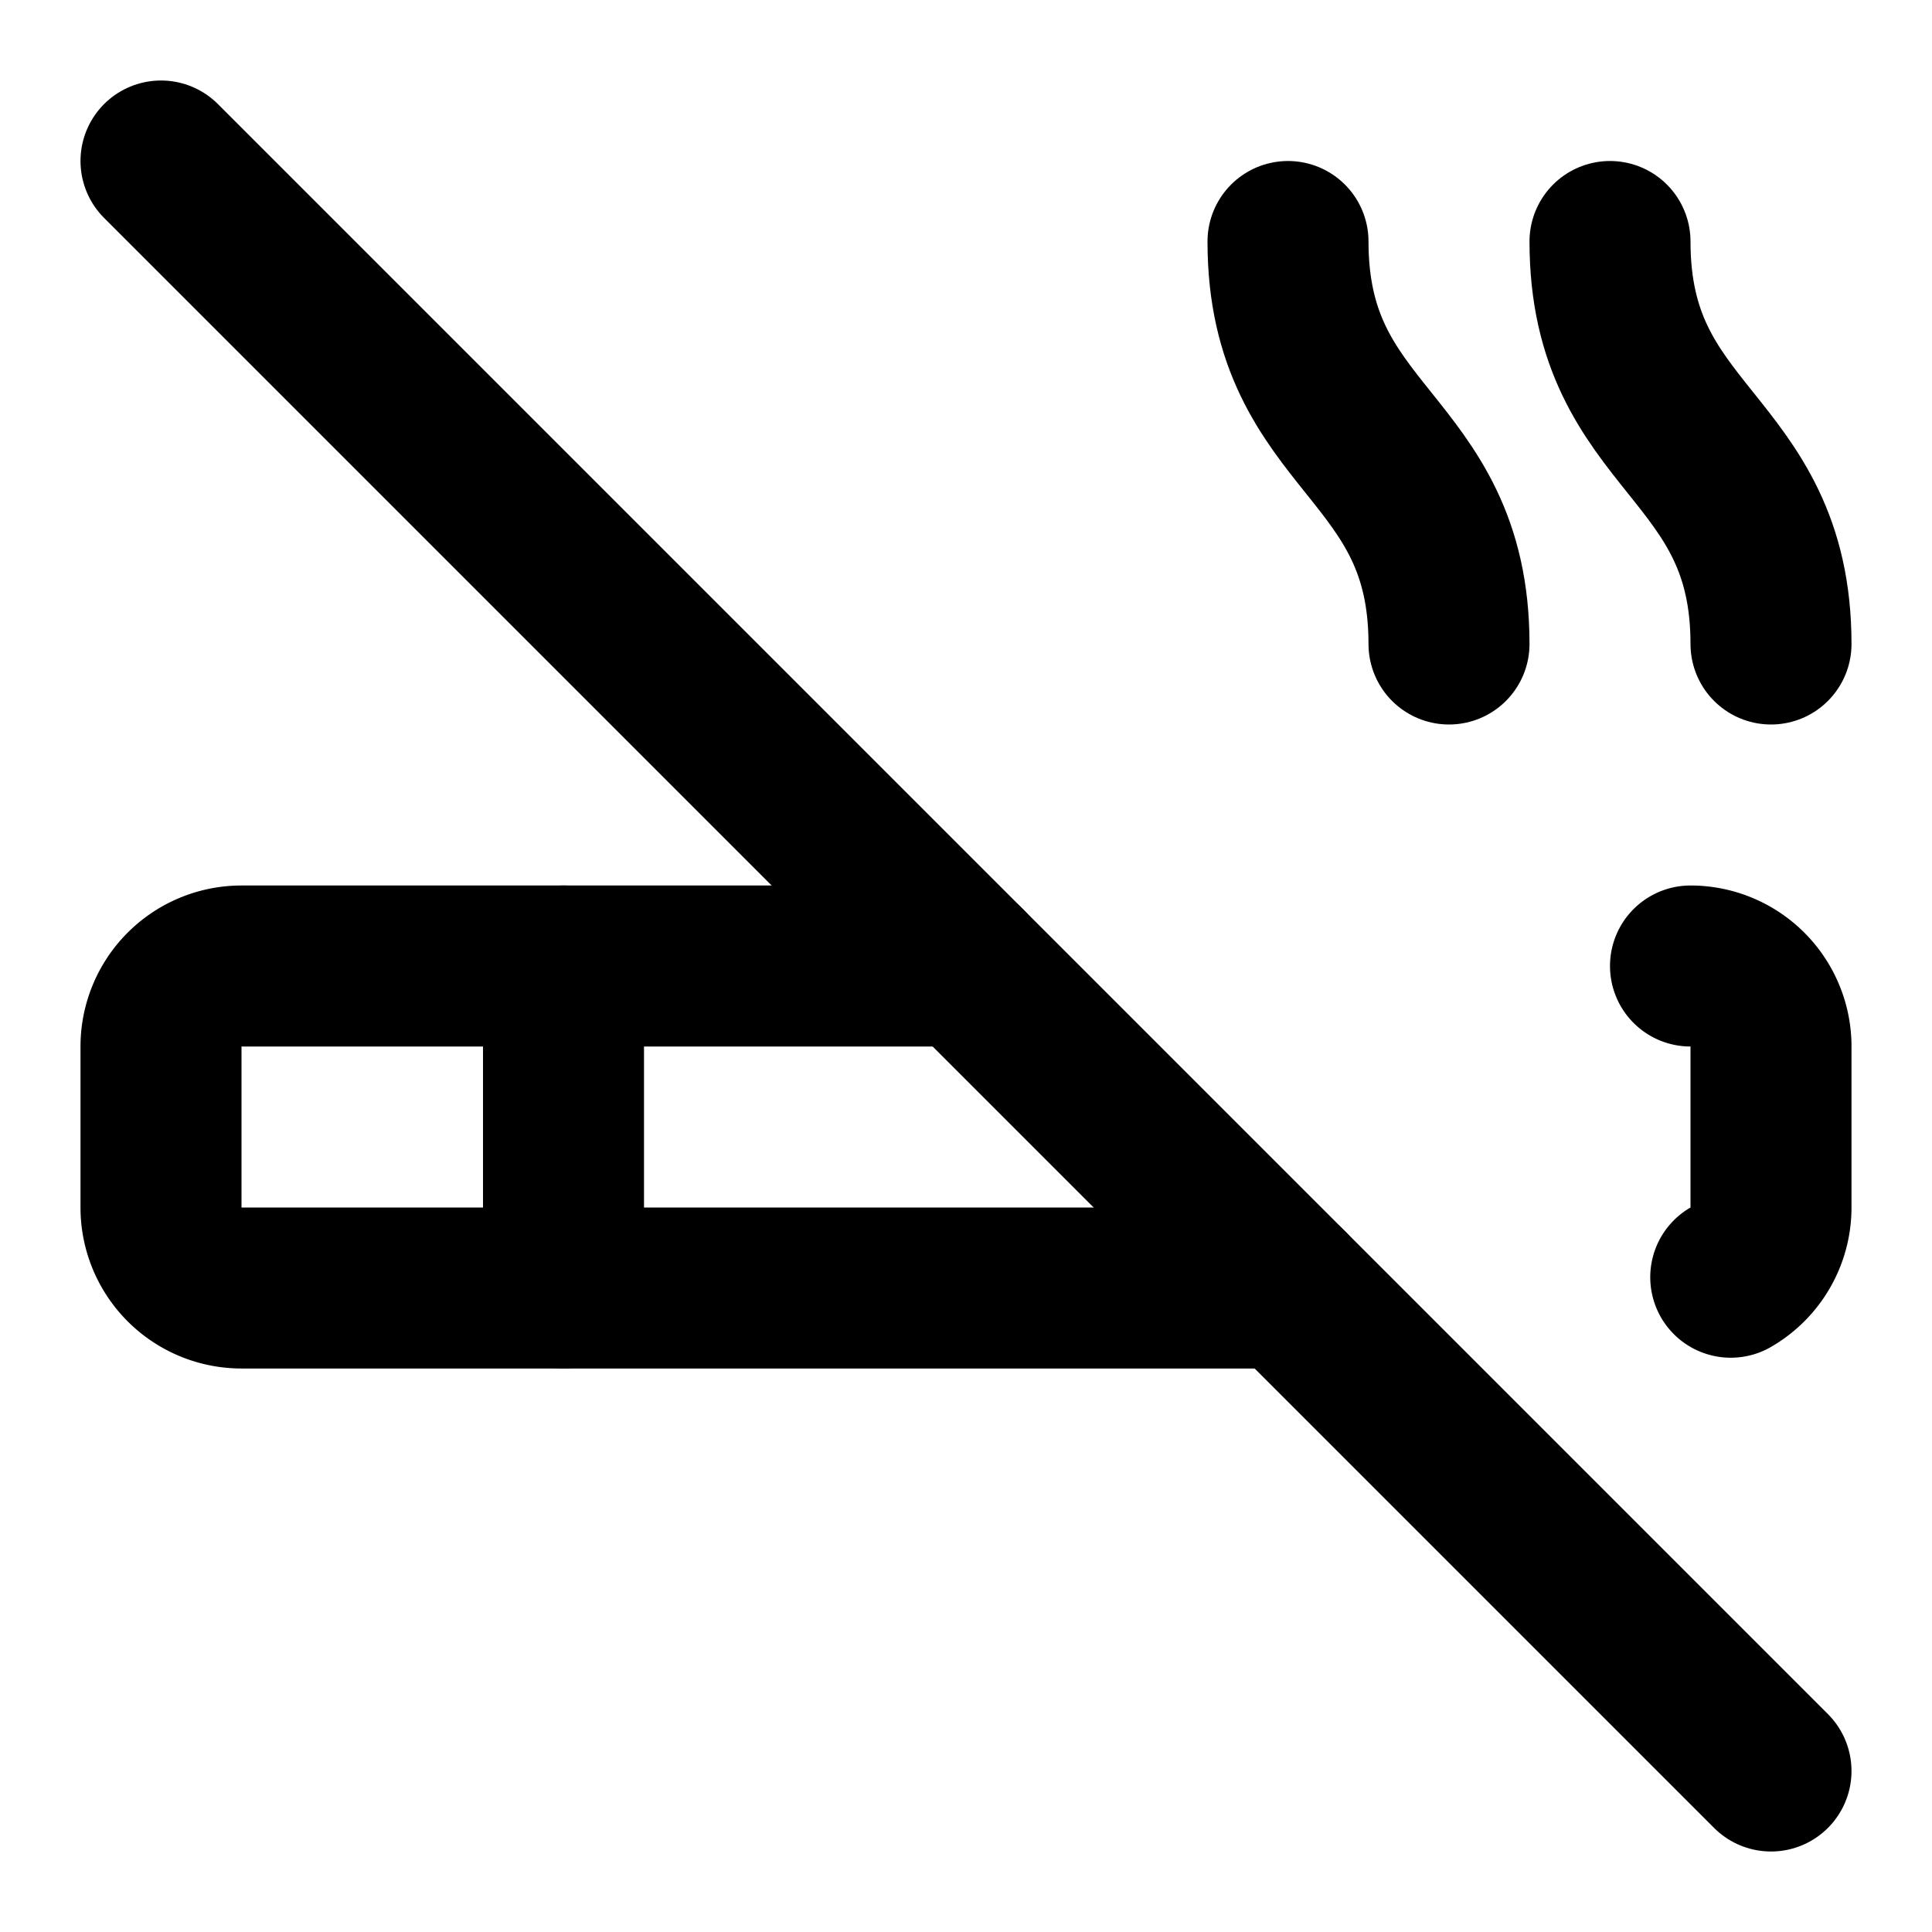 <svg
    xmlns="http://www.w3.org/2000/svg"
    width="24"
    height="24"
    viewBox="0 0 24 24"
    fill="none"
    stroke="currentColor"
    stroke-width="2"
    stroke-linecap="round"
    stroke-linejoin="round"
>
    <path vector-effect="non-scaling-stroke" d="M12 12H3a1 1 0 0 0-1 1v2a1 1 0 0 0 1 1h13" />
    <path vector-effect="non-scaling-stroke" d="M18 8c0-2.5-2-2.5-2-5" />
    <path vector-effect="non-scaling-stroke" d="m2 2 20 20" />
    <path vector-effect="non-scaling-stroke" d="M21 12a1 1 0 0 1 1 1v2a1 1 0 0 1-.5.866" />
    <path vector-effect="non-scaling-stroke" d="M22 8c0-2.5-2-2.5-2-5" />
    <path vector-effect="non-scaling-stroke" d="M7 12v4" />
</svg>
